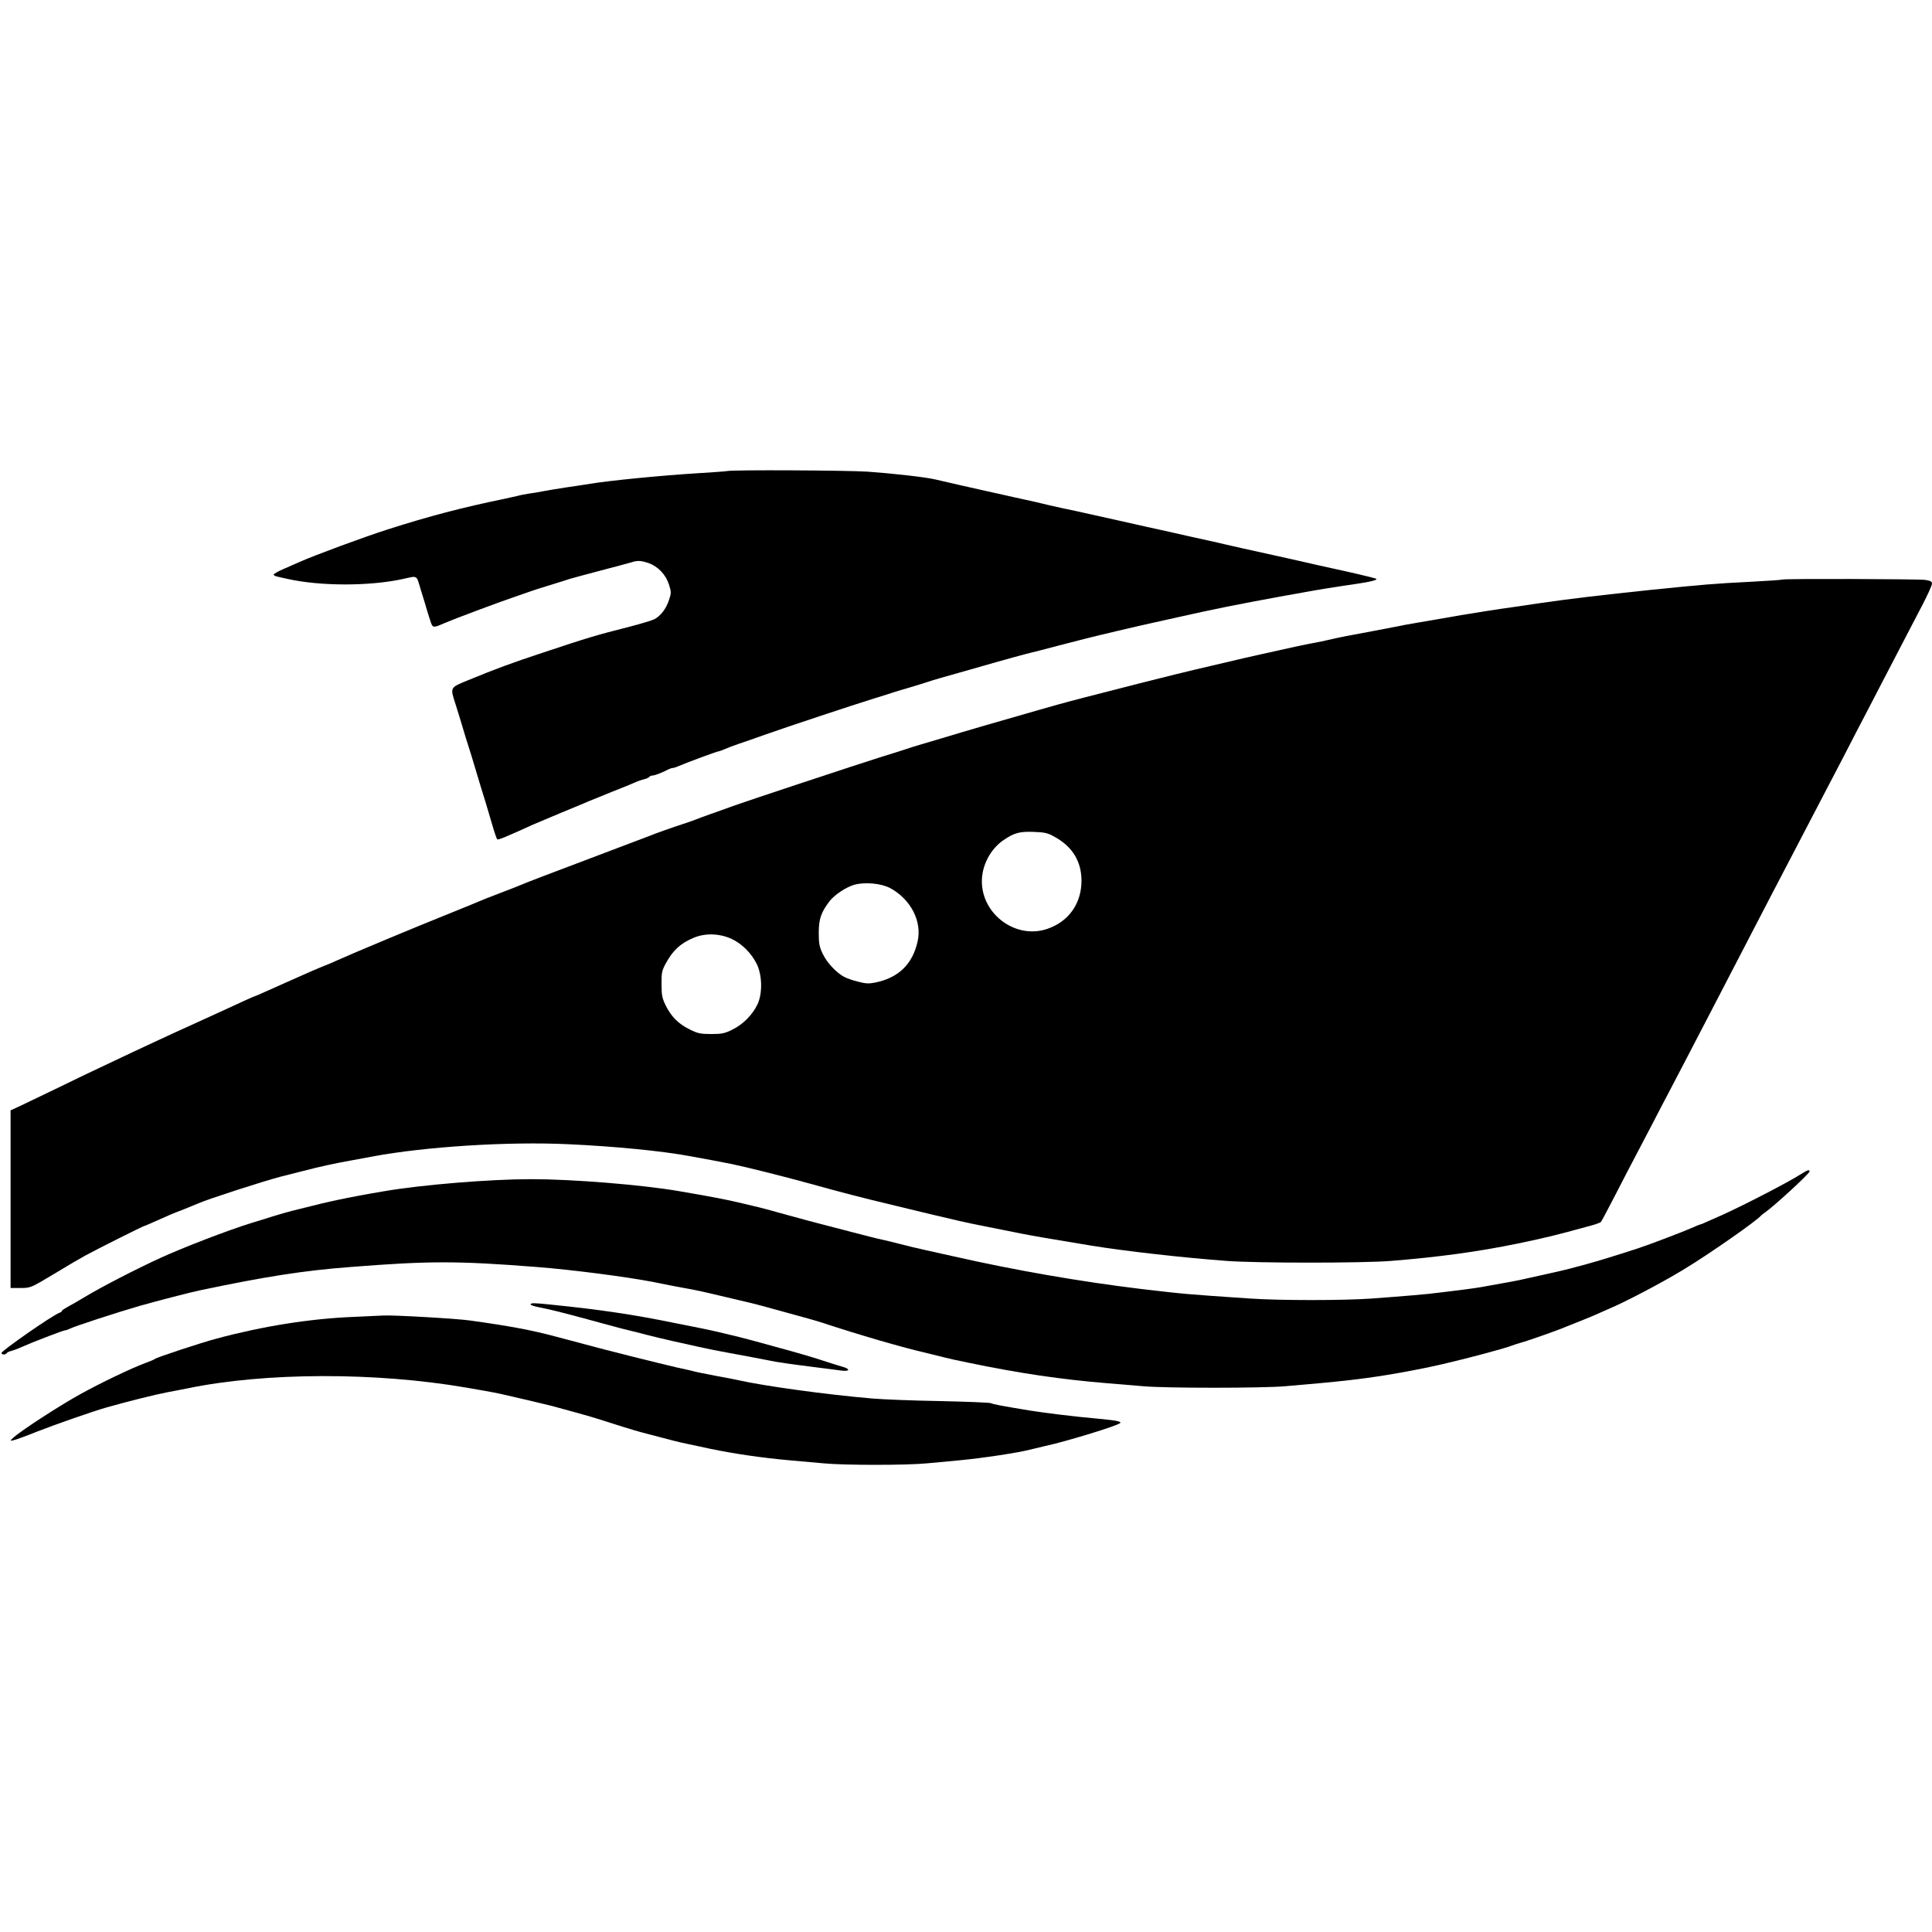 <?xml version="1.0" standalone="no"?>
<!DOCTYPE svg PUBLIC "-//W3C//DTD SVG 20010904//EN"
 "http://www.w3.org/TR/2001/REC-SVG-20010904/DTD/svg10.dtd">
<svg version="1.0" xmlns="http://www.w3.org/2000/svg"
 width="1278pt" height="1278pt" viewBox="0 0 1278 1278"
 preserveAspectRatio="xMidYMid meet">
<g transform="translate(0,1278) scale(0.1,-0.1)"
fill="#000000" stroke="none">
<path d="M4810 9664 c-8 -2 -94 -8 -190 -14 -244 -15 -590 -49 -715 -70 -33
-5 -107 -17 -165 -25 -58 -9 -125 -20 -150 -25 -25 -5 -65 -12 -90 -15 -25 -4
-58 -10 -75 -15 -16 -4 -57 -13 -90 -20 -277 -57 -498 -115 -770 -202 -154
-49 -492 -174 -585 -216 -25 -11 -73 -32 -107 -47 -35 -15 -63 -32 -63 -36 0
-5 12 -11 28 -14 15 -4 45 -10 67 -15 215 -48 541 -48 760 0 101 22 88 30 119
-73 16 -50 35 -114 43 -142 8 -27 20 -62 25 -78 12 -30 18 -30 93 3 57 25 346
133 440 165 44 15 96 33 115 40 19 7 82 28 140 45 58 18 116 36 130 41 14 4
104 29 200 54 96 25 189 50 206 55 42 14 64 12 115 -5 62 -22 113 -76 134
-141 16 -50 16 -57 0 -104 -19 -58 -55 -104 -96 -126 -16 -8 -89 -30 -162 -49
-225 -57 -278 -73 -572 -171 -207 -68 -320 -110 -492 -181 -130 -53 -126 -47
-89 -163 13 -41 34 -109 46 -150 12 -41 30 -100 40 -130 10 -30 28 -89 40
-130 12 -41 30 -100 39 -130 20 -63 40 -128 77 -255 14 -49 29 -93 33 -97 5
-6 61 17 236 97 17 7 102 43 190 80 88 36 169 70 180 75 11 5 79 32 150 61 72
28 142 57 157 64 15 7 41 16 58 20 16 4 32 11 35 16 4 5 13 9 22 9 14 0 66 20
105 41 10 5 23 9 29 9 6 0 25 6 42 14 51 22 251 96 261 96 4 0 22 7 39 14 18
8 59 24 92 35 33 11 112 38 175 61 147 52 584 197 720 239 58 18 116 36 130
41 14 5 59 18 100 30 41 12 95 29 120 37 38 13 113 35 285 83 17 5 95 27 175
50 80 23 170 47 200 55 30 7 125 31 210 54 85 22 164 42 175 45 69 18 366 88
450 106 55 12 136 30 180 40 217 49 380 82 665 134 47 8 112 20 145 26 97 18
233 40 340 55 117 17 167 30 145 38 -20 7 -163 41 -285 67 -55 12 -145 32
-200 45 -55 12 -131 30 -170 38 -161 35 -312 69 -345 77 -19 5 -69 16 -110 25
-41 9 -104 23 -140 31 -36 8 -85 19 -110 25 -25 5 -92 20 -150 33 -58 13 -150
34 -205 46 -55 12 -136 30 -180 40 -44 10 -125 28 -180 39 -55 12 -116 26
-135 31 -19 5 -69 16 -110 25 -41 9 -102 22 -135 30 -33 7 -94 21 -135 30 -82
18 -261 59 -325 74 -64 15 -277 39 -445 51 -140 9 -894 13 -930 4z"/>
<path d="M11789 8946 c-2 -2 -101 -9 -219 -15 -224 -11 -316 -19 -640 -52
-336 -35 -562 -62 -745 -89 -38 -6 -115 -17 -170 -25 -109 -15 -255 -38 -350
-54 -58 -11 -163 -28 -295 -51 -36 -6 -108 -19 -160 -30 -52 -10 -147 -28
-210 -40 -63 -11 -135 -25 -160 -31 -85 -20 -125 -28 -160 -34 -45 -8 -142
-29 -325 -70 -91 -20 -112 -25 -350 -81 -110 -25 -321 -77 -470 -115 -148 -38
-315 -81 -370 -95 -55 -14 -129 -34 -165 -44 -36 -10 -90 -26 -120 -34 -263
-75 -494 -142 -655 -191 -49 -15 -110 -33 -135 -40 -25 -7 -72 -22 -105 -33
-33 -11 -107 -34 -165 -52 -129 -40 -890 -292 -980 -325 -36 -13 -99 -36 -140
-50 -41 -15 -84 -30 -95 -35 -11 -5 -49 -18 -85 -30 -65 -21 -187 -64 -225
-80 -11 -4 -202 -77 -425 -161 -223 -84 -412 -156 -420 -161 -8 -4 -69 -28
-135 -53 -66 -25 -129 -50 -140 -55 -11 -5 -103 -43 -205 -84 -230 -92 -634
-261 -745 -311 -16 -8 -59 -26 -95 -40 -36 -15 -83 -35 -105 -45 -22 -10 -83
-37 -135 -60 -52 -23 -119 -53 -148 -66 -29 -13 -54 -24 -57 -24 -3 0 -92 -40
-210 -95 -57 -26 -157 -72 -230 -105 -27 -12 -77 -35 -110 -50 -33 -15 -89
-41 -125 -58 -63 -29 -201 -94 -359 -169 -42 -19 -161 -77 -266 -128 -104 -50
-218 -105 -252 -121 l-63 -29 0 -587 0 -588 66 0 c65 0 68 1 213 88 80 49 178
106 216 127 77 42 382 195 389 195 3 0 35 14 73 31 103 46 102 46 188 79 44
18 89 36 100 41 66 29 419 143 540 175 28 7 95 24 150 38 108 28 206 50 325
71 41 8 102 19 135 25 348 65 898 100 1296 81 306 -14 623 -45 809 -80 135
-25 181 -33 270 -51 101 -21 333 -79 515 -129 220 -61 335 -91 565 -146 129
-31 251 -61 270 -65 82 -20 230 -54 290 -65 58 -12 149 -30 280 -56 60 -12
205 -37 310 -54 47 -8 114 -19 150 -25 221 -36 610 -80 895 -101 198 -15 901
-15 1085 0 313 25 578 61 840 115 204 43 228 49 489 120 30 8 57 19 61 23 4 4
47 85 95 178 48 94 109 211 135 260 26 50 76 144 110 210 34 66 88 170 120
230 59 112 147 282 263 505 82 158 182 351 262 505 34 66 95 183 135 260 40
77 94 181 120 230 26 50 80 153 120 230 40 77 94 181 120 230 26 50 86 164
133 255 47 91 109 212 140 270 30 58 85 164 122 235 37 72 96 184 130 250 34
66 90 173 124 238 33 64 61 125 61 136 0 14 -10 20 -46 25 -50 6 -938 9 -945
2z m-4807 -1705 c112 -63 170 -159 172 -281 2 -153 -82 -275 -225 -324 -206
-72 -434 93 -434 314 0 106 56 212 142 272 72 49 108 59 203 55 75 -3 92 -7
142 -36z m-1093 -336 c136 -74 211 -220 181 -352 -33 -150 -125 -240 -278
-272 -44 -9 -65 -8 -115 5 -34 8 -75 23 -91 31 -52 27 -115 94 -143 152 -23
48 -27 69 -27 141 0 90 15 134 70 207 33 43 109 94 164 110 71 20 179 10 239
-22z m-1049 -336 c69 -32 132 -96 167 -168 35 -74 37 -191 5 -262 -32 -69 -95
-134 -164 -168 -53 -27 -72 -31 -143 -31 -71 0 -90 4 -142 30 -75 37 -122 84
-159 158 -24 49 -28 69 -28 142 -1 75 3 91 28 137 48 88 98 133 183 169 77 33
173 30 253 -7z"/>
<path d="M11906 5009 c-89 -56 -362 -197 -516 -267 -36 -16 -81 -36 -102 -45
-20 -10 -39 -17 -42 -17 -3 0 -25 -9 -49 -20 -48 -22 -289 -114 -357 -136
-159 -52 -268 -85 -355 -109 -27 -7 -75 -20 -105 -28 -30 -8 -100 -24 -155
-36 -55 -12 -118 -26 -140 -31 -36 -9 -107 -22 -265 -50 -30 -6 -93 -15 -140
-21 -47 -6 -116 -14 -155 -19 -79 -11 -240 -24 -456 -40 -187 -13 -600 -13
-794 0 -431 29 -432 29 -730 64 -396 48 -831 123 -1240 216 -44 10 -125 28
-180 40 -55 12 -134 31 -175 42 -41 11 -93 23 -115 28 -22 4 -112 27 -200 50
-88 23 -178 46 -200 52 -22 5 -121 32 -220 59 -99 28 -200 55 -225 60 -25 6
-61 14 -80 19 -99 24 -192 42 -420 81 -245 42 -702 79 -976 79 -272 0 -725
-37 -974 -80 -120 -20 -229 -41 -300 -56 -84 -18 -108 -23 -310 -74 -24 -6
-80 -22 -125 -36 -44 -14 -108 -34 -142 -44 -155 -48 -441 -158 -602 -231
-159 -73 -394 -194 -501 -259 -41 -25 -92 -54 -113 -65 -20 -11 -37 -22 -37
-26 0 -4 -8 -10 -17 -13 -47 -17 -383 -251 -383 -266 0 -12 27 -13 34 -1 3 5
18 12 32 15 14 4 45 15 68 26 64 29 275 110 286 110 6 0 18 4 28 9 29 16 318
110 467 153 117 33 336 90 400 103 427 90 687 131 995 154 521 41 705 41 1230
0 231 -18 580 -63 765 -98 28 -6 86 -17 130 -26 44 -8 105 -20 135 -25 30 -6
82 -17 115 -25 33 -8 110 -26 170 -40 61 -14 126 -30 145 -35 19 -5 112 -30
205 -56 94 -25 195 -54 225 -64 237 -78 523 -162 685 -199 50 -12 106 -26 125
-31 19 -5 89 -21 155 -34 341 -71 617 -111 920 -136 72 -6 180 -15 241 -20
143 -13 782 -13 932 0 368 31 497 46 672 74 113 18 278 50 375 73 177 41 411
104 456 122 13 5 49 17 79 25 49 15 191 65 245 86 11 5 56 22 100 40 44 17 98
40 120 49 22 10 65 29 95 42 108 45 346 170 490 257 168 101 491 326 520 362
3 3 15 13 27 21 58 40 293 256 293 270 0 15 -13 10 -64 -22z"/>
<path d="M3510 4151 c0 -4 26 -13 58 -19 54 -10 145 -32 325 -81 42 -12 112
-30 155 -42 42 -12 102 -27 132 -34 30 -7 80 -20 110 -28 30 -8 100 -24 155
-37 55 -12 136 -30 180 -40 44 -10 132 -28 195 -39 123 -23 185 -34 265 -50
55 -12 142 -24 315 -46 63 -8 136 -17 163 -21 58 -8 65 10 10 25 -21 6 -85 26
-143 45 -58 19 -181 55 -275 80 -93 26 -186 51 -205 56 -53 15 -239 59 -290
69 -25 5 -112 23 -195 39 -271 56 -503 90 -820 122 -114 12 -135 12 -135 1z"/>
<path d="M2340 4069 c-291 -12 -598 -61 -905 -143 -105 -28 -393 -123 -410
-135 -5 -4 -32 -16 -60 -26 -91 -33 -298 -132 -435 -208 -141 -78 -404 -249
-445 -290 -20 -19 -20 -19 5 -14 14 3 83 28 155 57 120 47 366 133 460 160
134 38 317 84 405 101 30 5 89 17 130 25 516 107 1248 108 1845 5 28 -5 79
-14 115 -20 36 -6 85 -16 110 -21 102 -23 307 -71 340 -80 19 -5 87 -24 150
-41 63 -17 142 -40 175 -51 101 -33 217 -69 270 -83 184 -49 258 -68 315 -79
36 -8 99 -21 140 -30 159 -33 345 -60 525 -76 66 -6 167 -15 225 -20 136 -13
545 -13 680 0 58 5 155 14 215 20 159 15 387 50 465 70 19 5 67 16 105 25 146
32 471 132 494 151 13 11 -23 18 -151 30 -146 13 -335 36 -443 53 -176 29
-249 42 -259 49 -6 4 -157 10 -336 14 -179 3 -381 11 -450 17 -305 26 -717 83
-885 121 -22 5 -92 19 -155 30 -63 12 -128 25 -145 30 -16 4 -66 16 -110 25
-84 19 -498 122 -600 151 -64 17 -76 20 -200 53 -161 43 -300 69 -565 106 -90
13 -515 37 -575 33 -11 -1 -99 -5 -195 -9z"/>
</g>
</svg>
